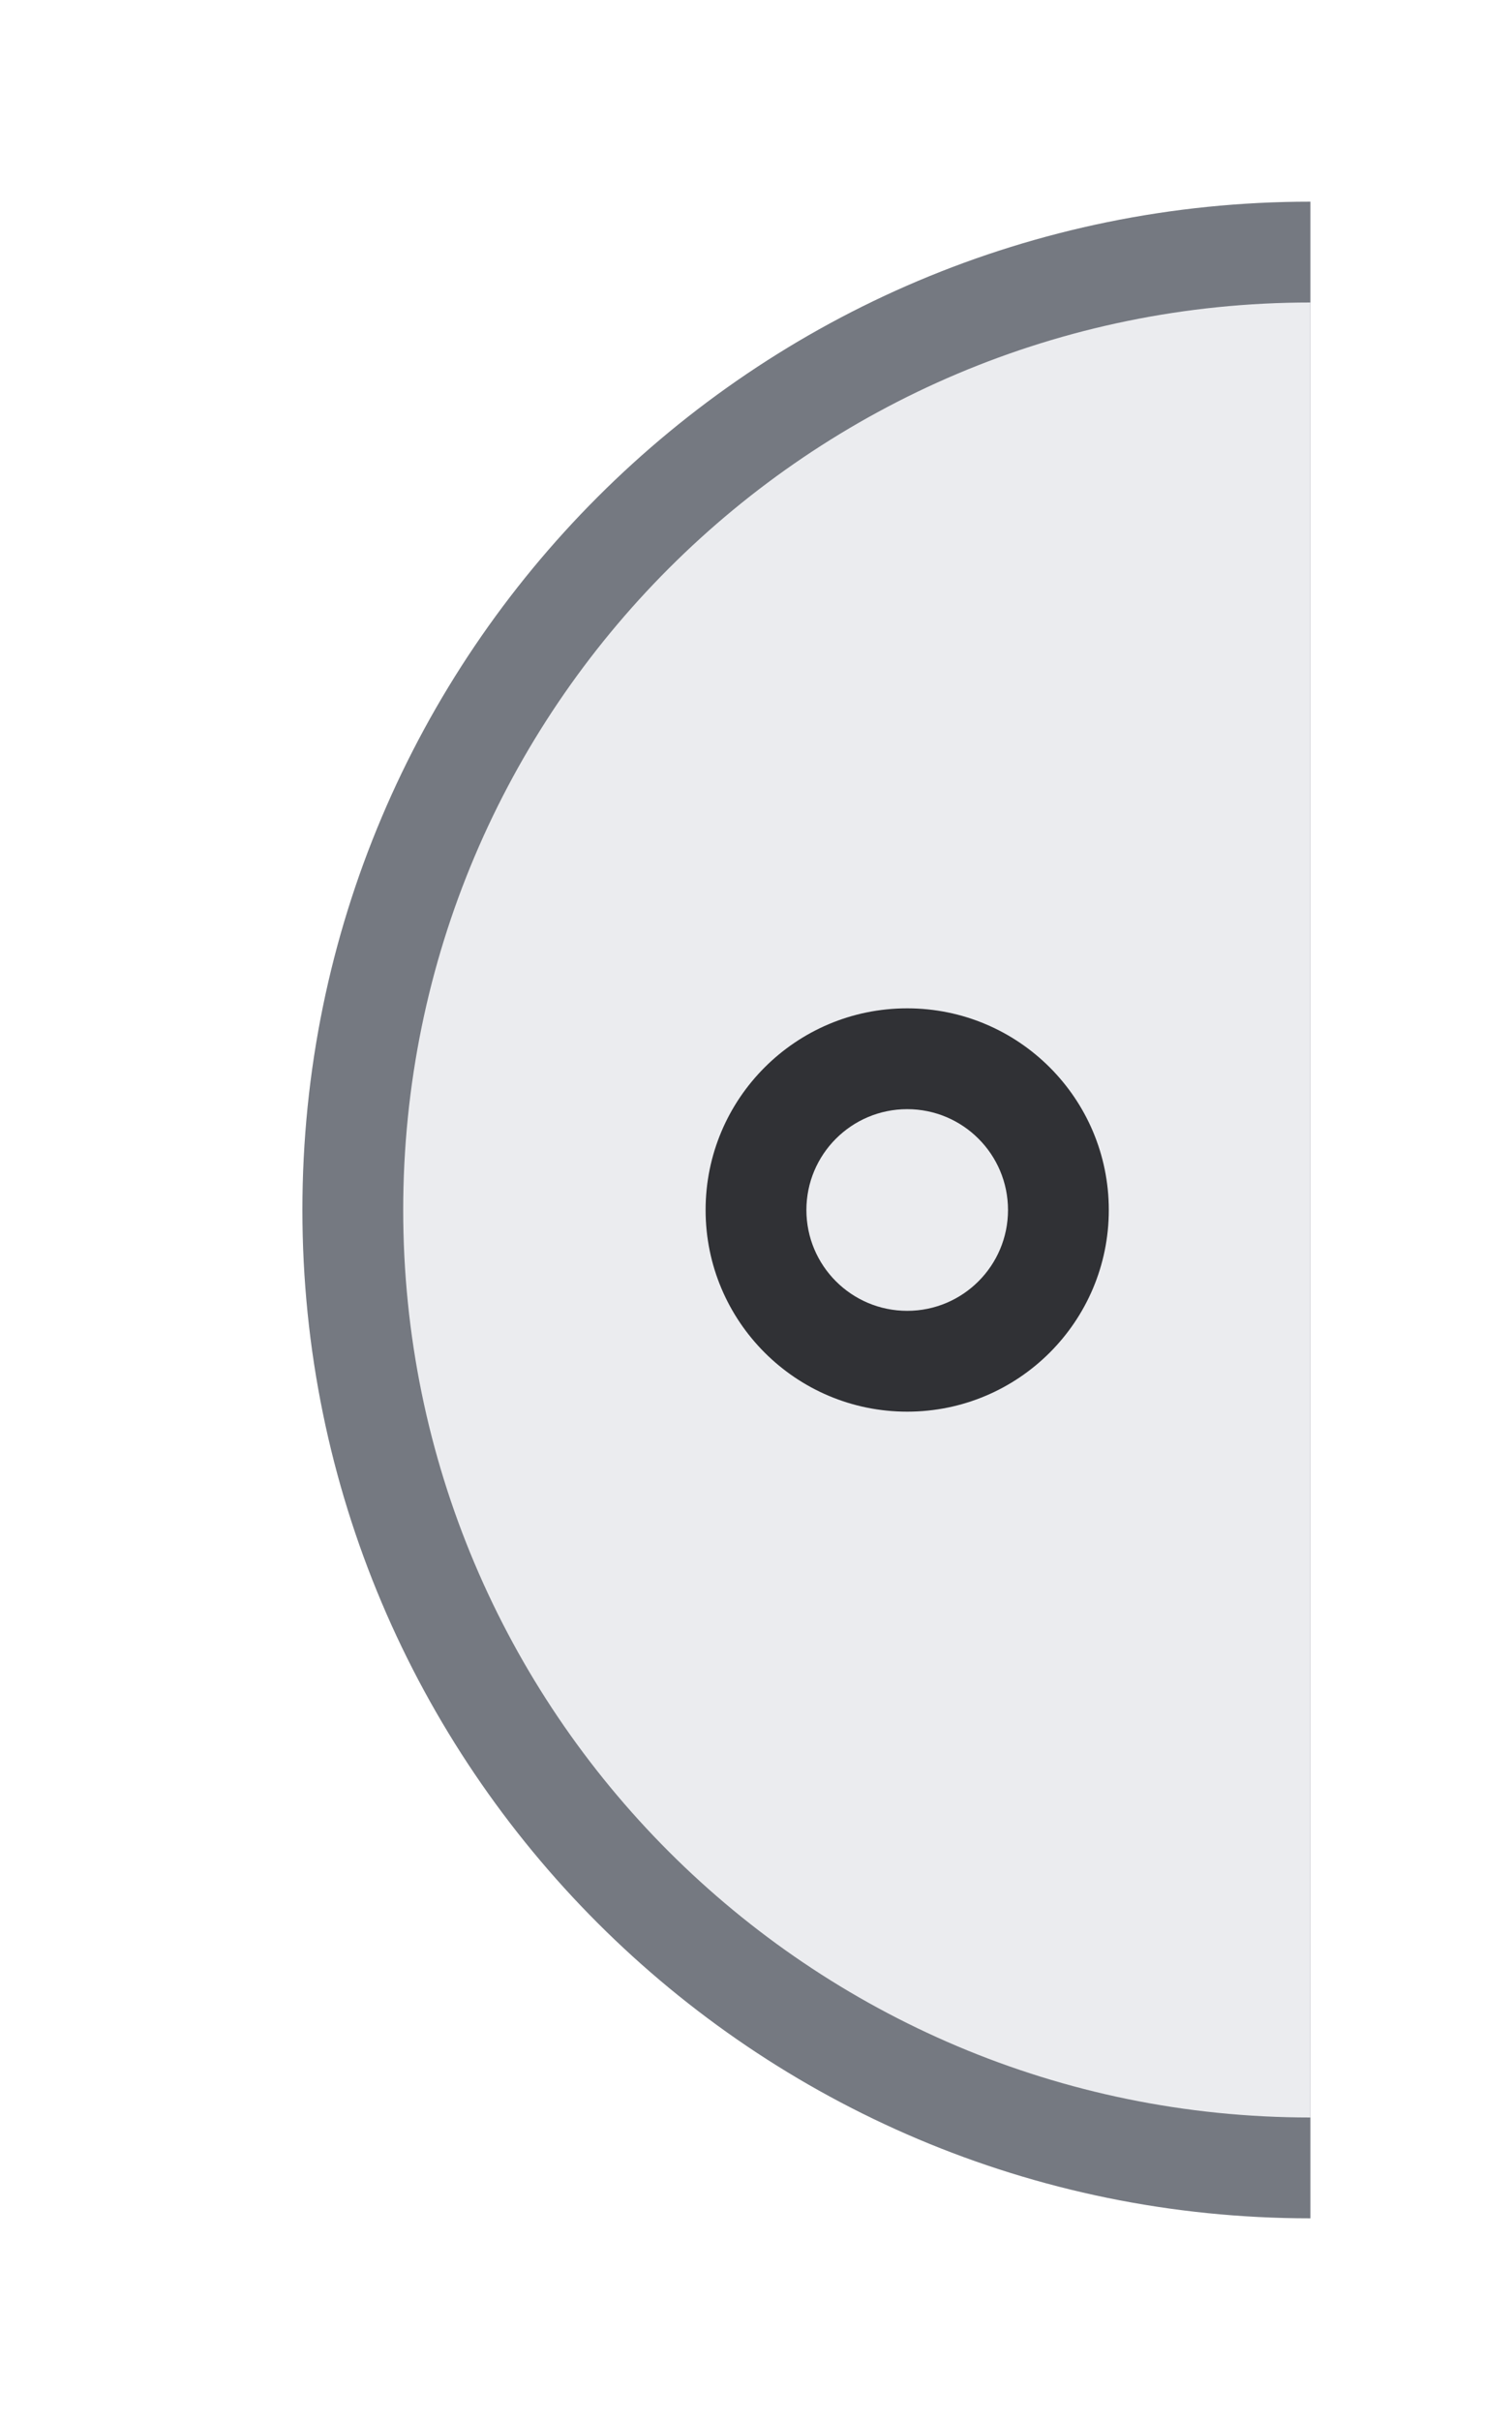 <?xml version="1.0" encoding="utf-8"?>
<!DOCTYPE svg PUBLIC "-//W3C//DTD SVG 1.1//EN" "http://www.w3.org/Graphics/SVG/1.1/DTD/svg11.dtd">
<svg version="1.1" id="img" xmlns="http://www.w3.org/2000/svg" xmlns:xlink="http://www.w3.org/1999/xlink" x="0px" y="0px"
	 width="15px" height="24px" viewBox="0 0 15 24" style="enable-background:new 0 0 15 24;" xml:space="preserve">
<g id="variable-no-autosync.inactive">
	<g>
		<path style="fill:#757981;" d="M13,2v20C7.477,22,3,17.523,3,12S7.477,2,13,2z"/>
	</g>
	<g>
		<path style="fill:#EBECEF;" d="M13,21c-4.971,0-9-4.029-9-9s4.029-9,9-9V21z"/>
	</g>
	<g>
		<circle style="fill:#303135;" cx="9" cy="12" r="2"/>
	</g>
	<g>
		<circle style="fill:#EBECEF;" cx="9" cy="12" r="1"/>
	</g>
</g>
</svg>
